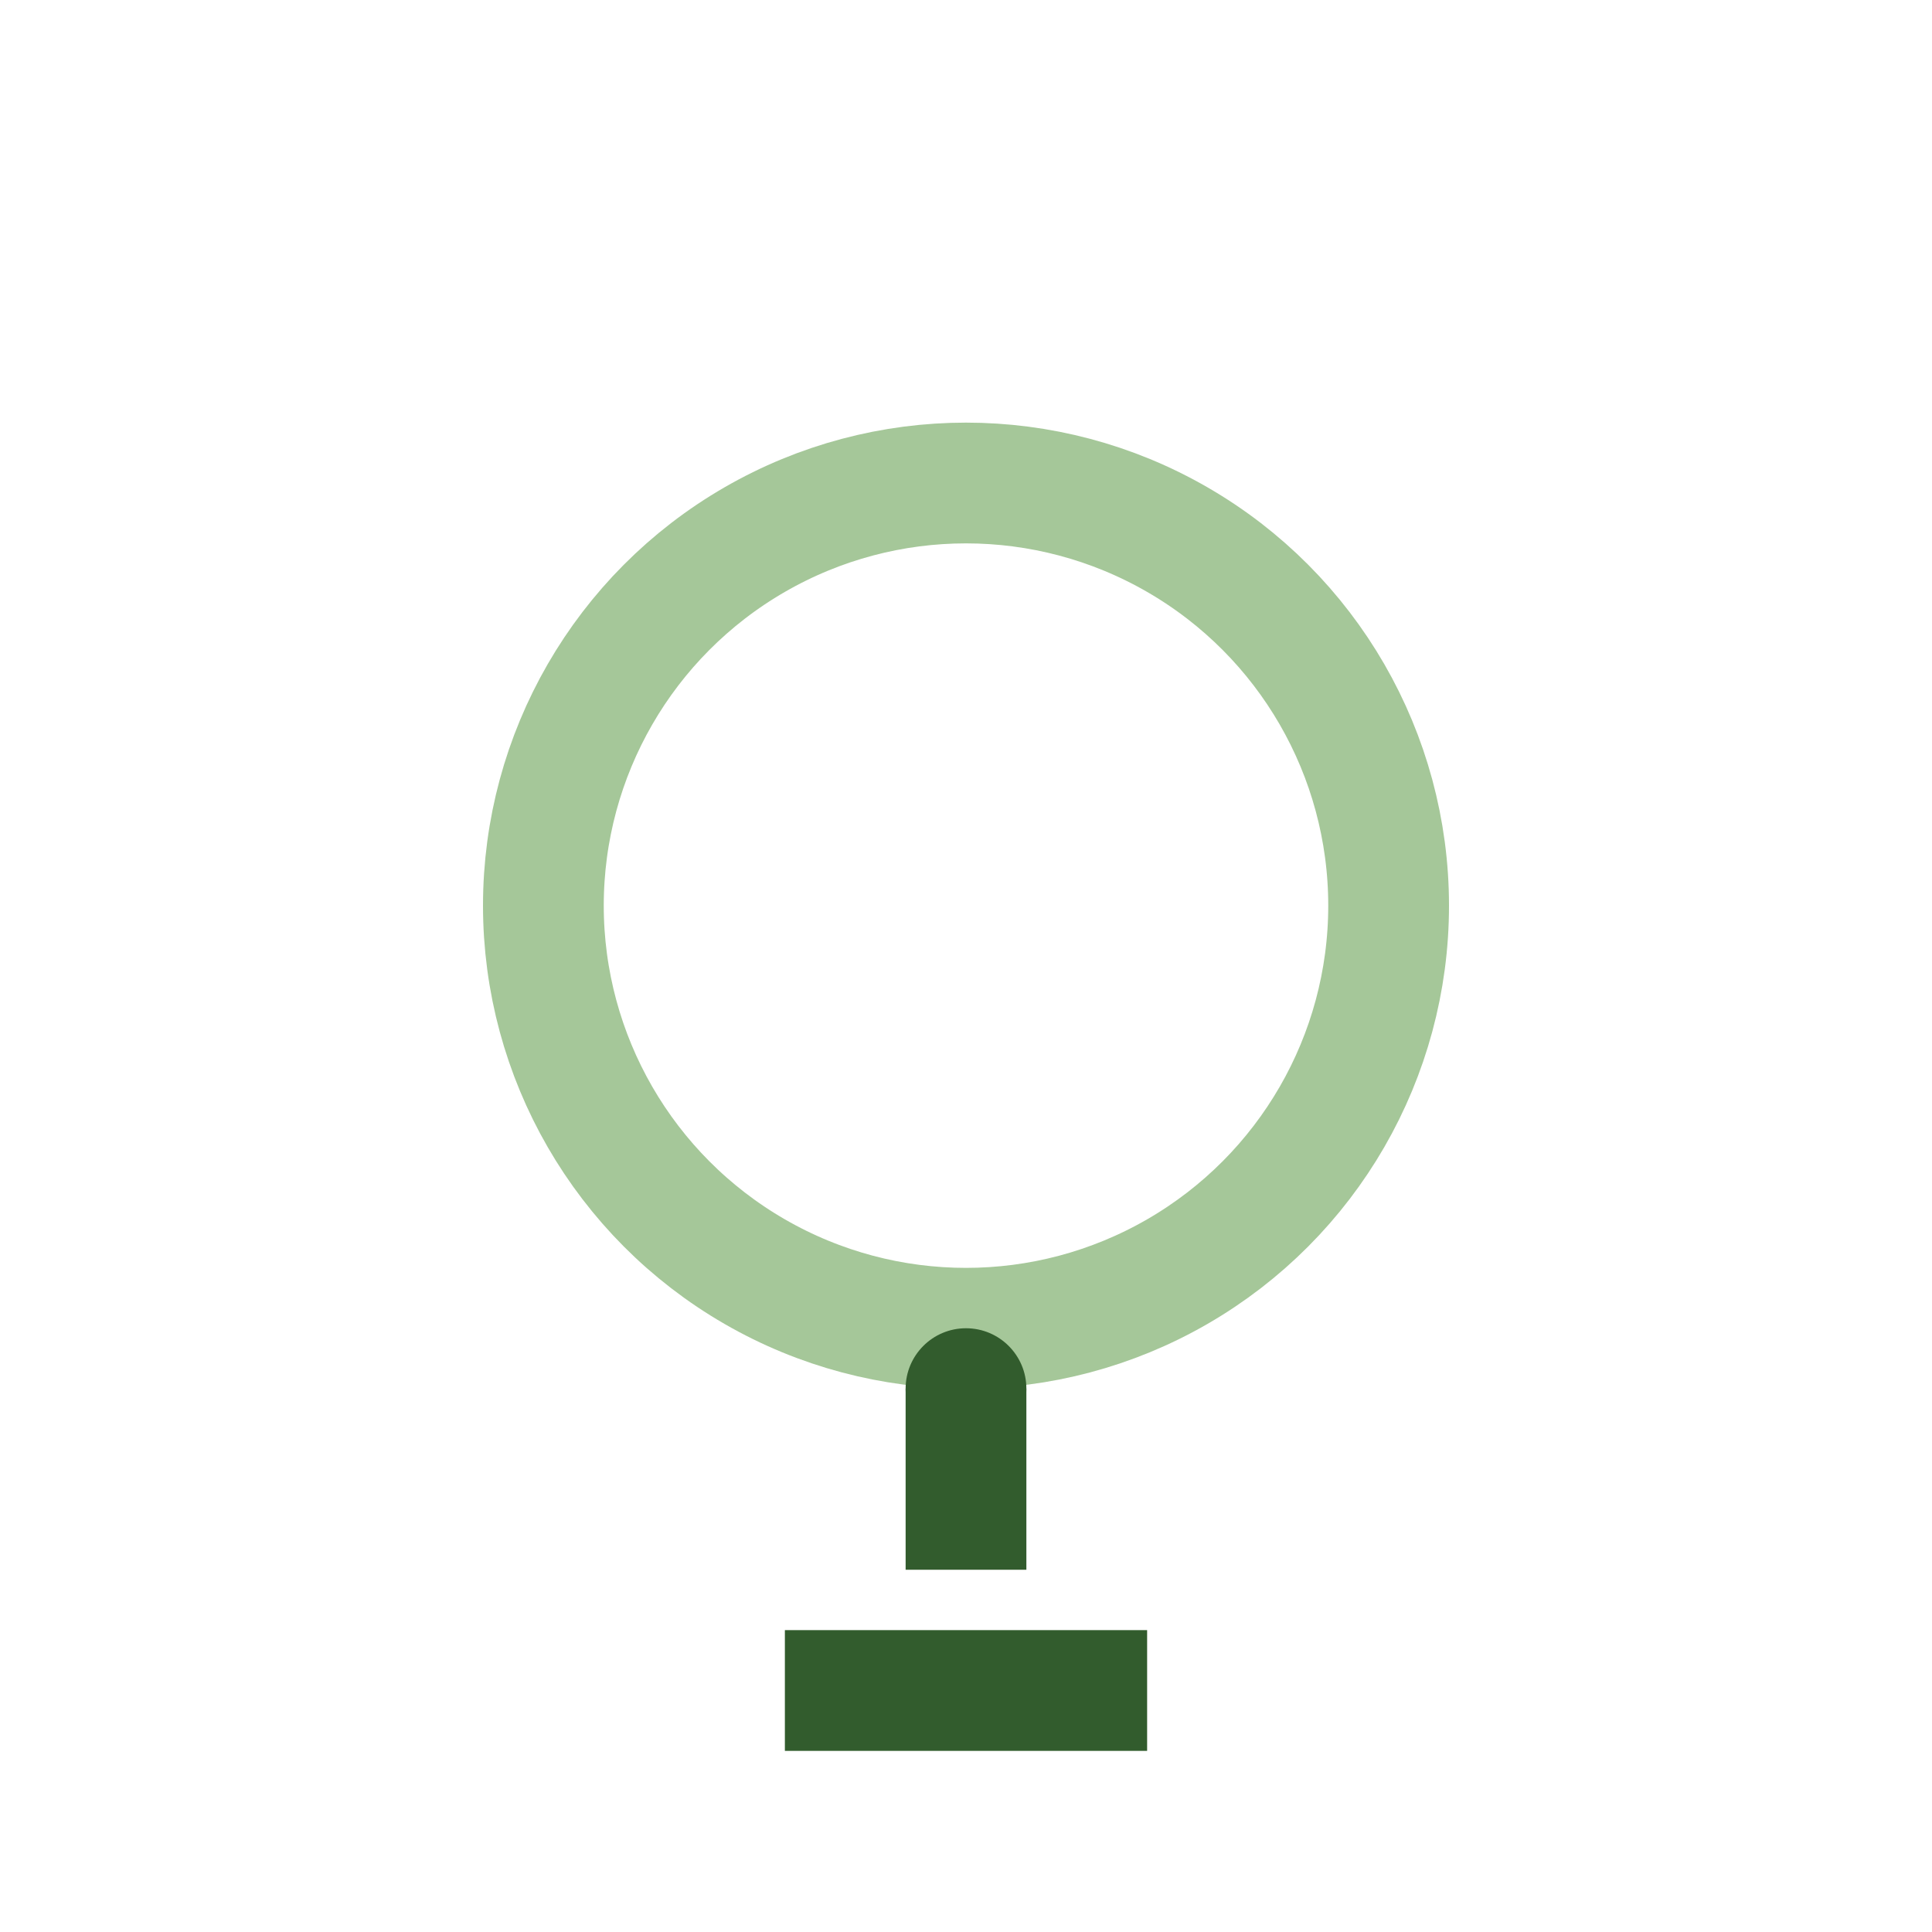 <?xml version="1.0" encoding="UTF-8"?>
<svg xmlns="http://www.w3.org/2000/svg" width="32" height="32" viewBox="0 0 32 32"><circle cx="16" cy="15" r="7" fill="none" stroke="#A5C799" stroke-width="2"/><path d="M16 23v3M13 28h6" stroke="#325C2D" stroke-width="2"/><circle cx="16" cy="23" r="1" fill="#325C2D"/></svg>